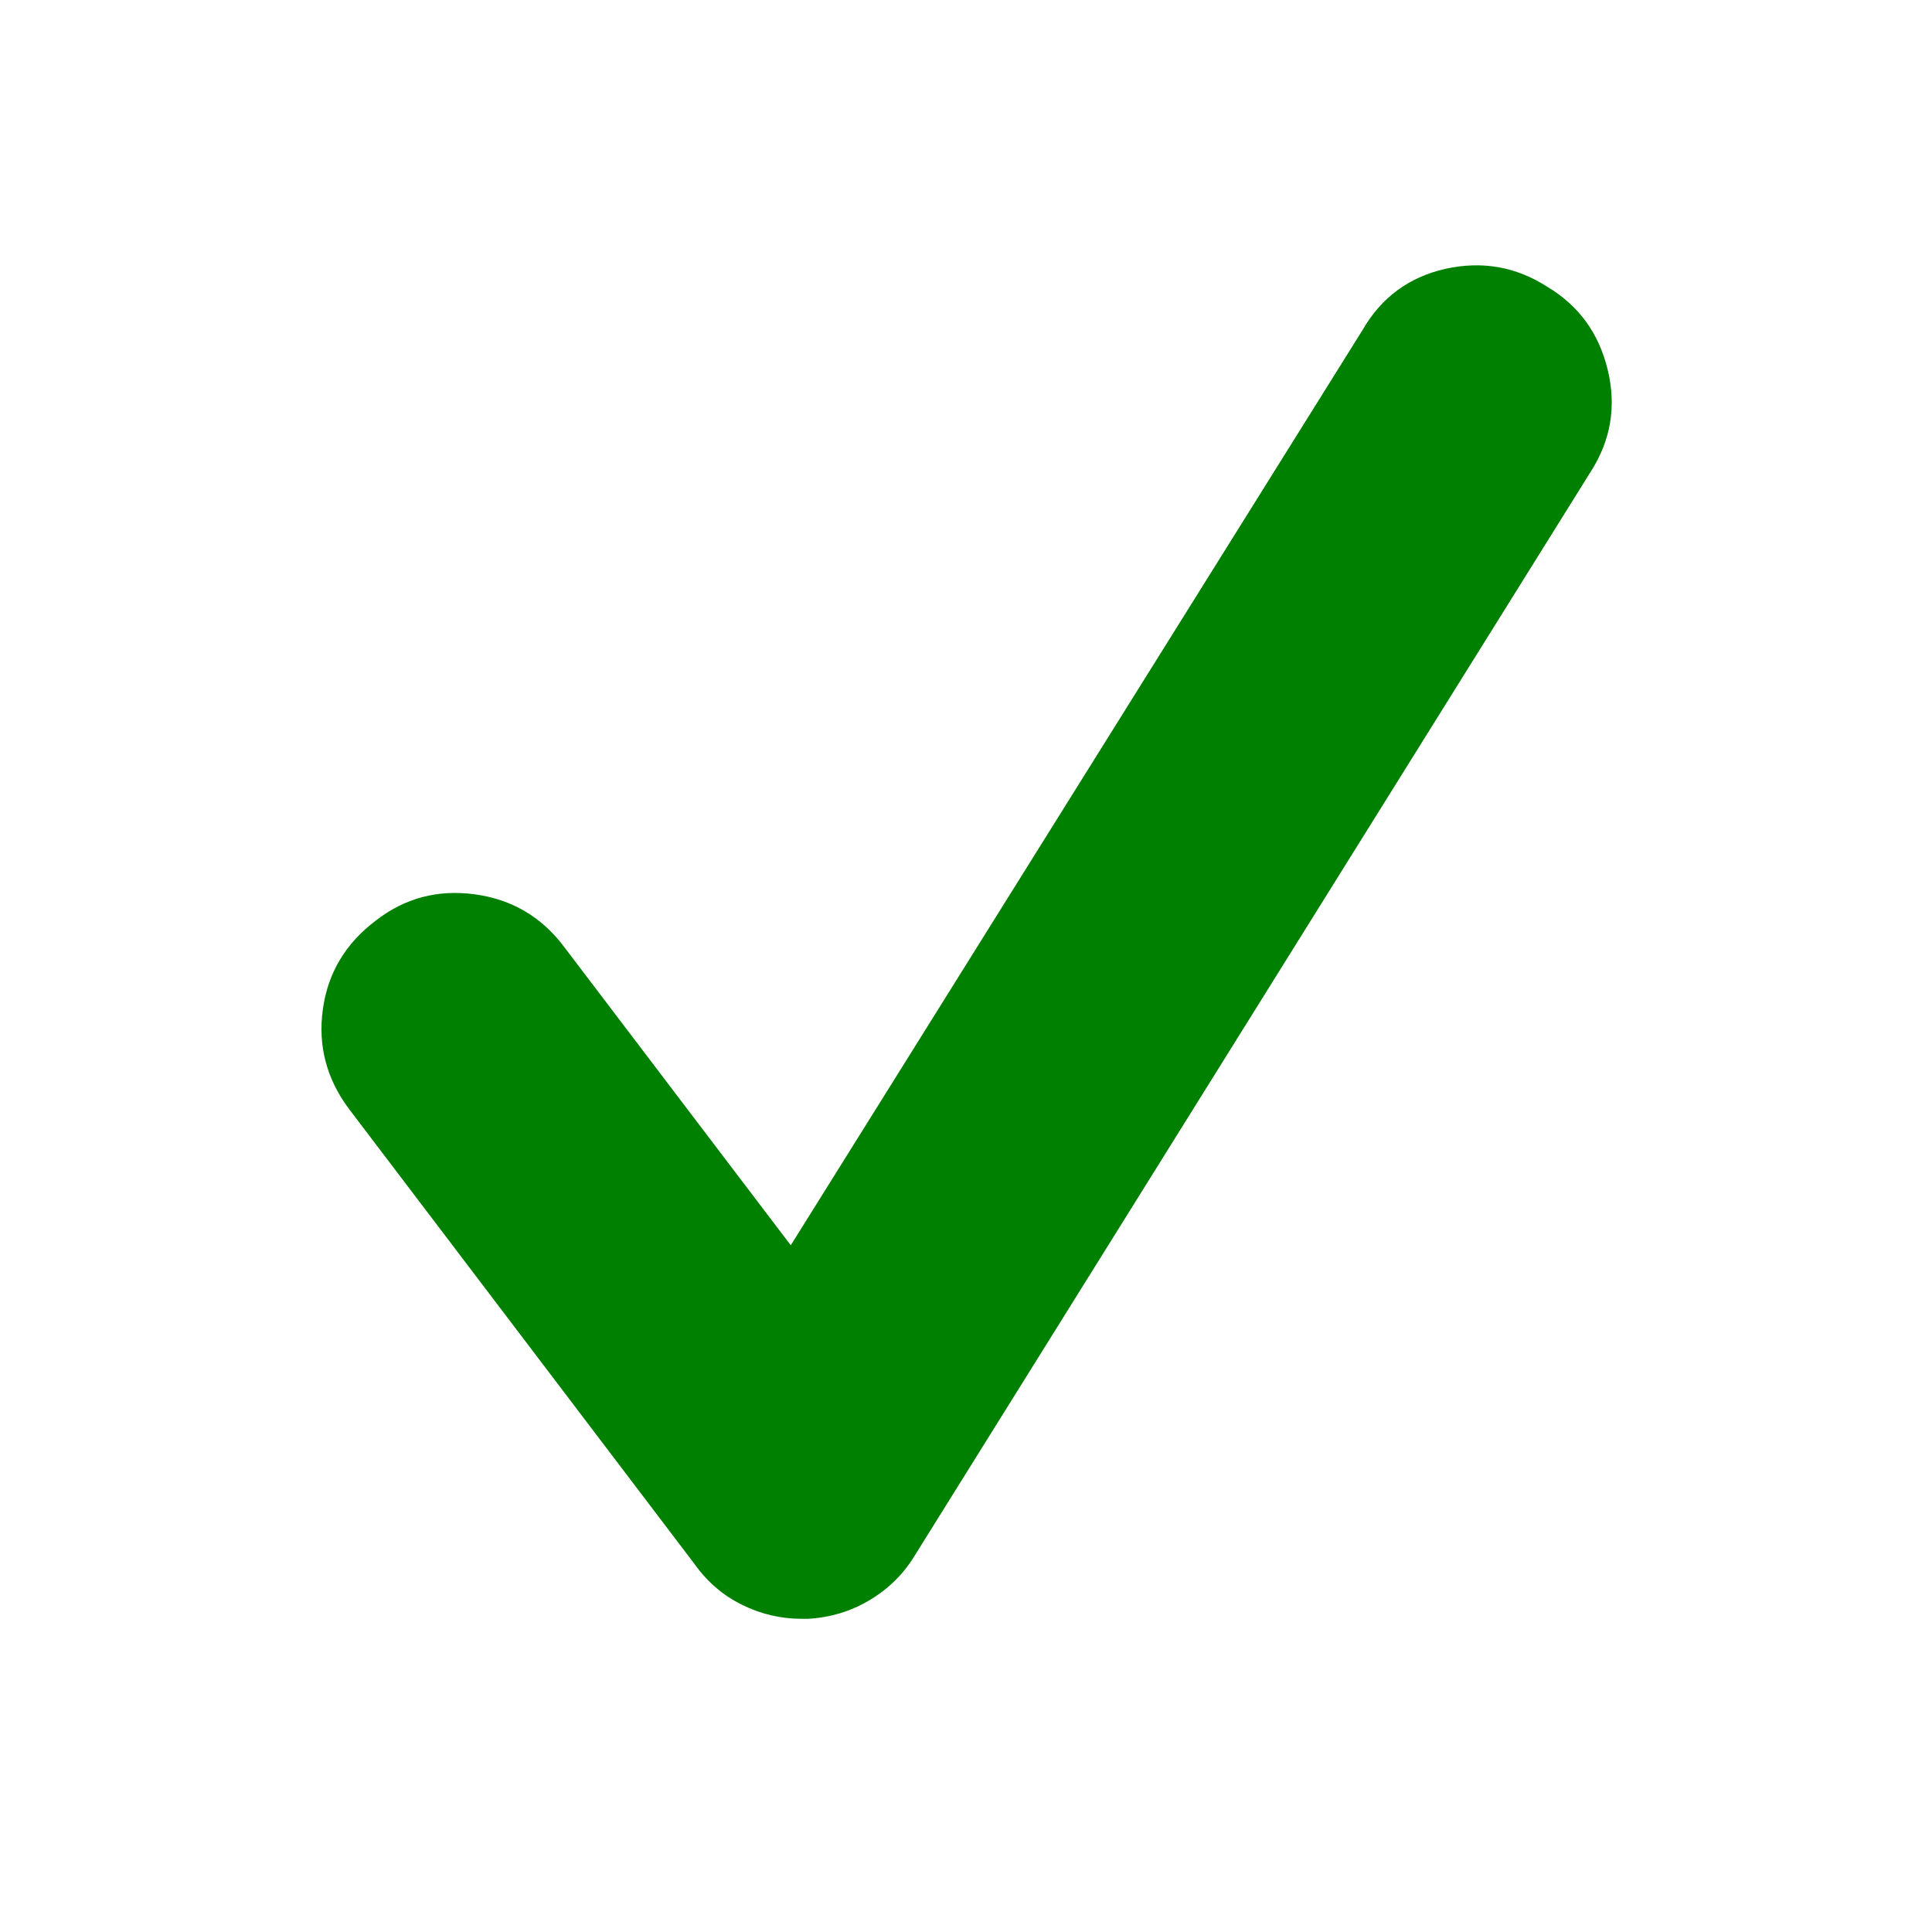 <svg width="20" height="20" viewBox="0 0 20 20" fill="none" xmlns="http://www.w3.org/2000/svg">
<path d="M8.303 16.758C8.082 16.758 7.874 16.709 7.678 16.611C7.483 16.514 7.32 16.374 7.19 16.191L3.616 11.484C3.381 11.172 3.29 10.827 3.342 10.449C3.394 10.072 3.577 9.766 3.889 9.531C4.189 9.297 4.53 9.206 4.915 9.258C5.299 9.31 5.608 9.492 5.842 9.805L8.186 12.891L14.104 3.418C14.299 3.079 14.586 2.868 14.963 2.783C15.341 2.699 15.693 2.76 16.018 2.969C16.344 3.164 16.552 3.451 16.643 3.828C16.734 4.206 16.676 4.557 16.467 4.883L9.475 16.094C9.358 16.289 9.202 16.445 9.006 16.562C8.811 16.68 8.596 16.745 8.362 16.758C8.349 16.758 8.339 16.758 8.333 16.758C8.326 16.758 8.316 16.758 8.303 16.758Z" fill="#008000"/>
</svg>
